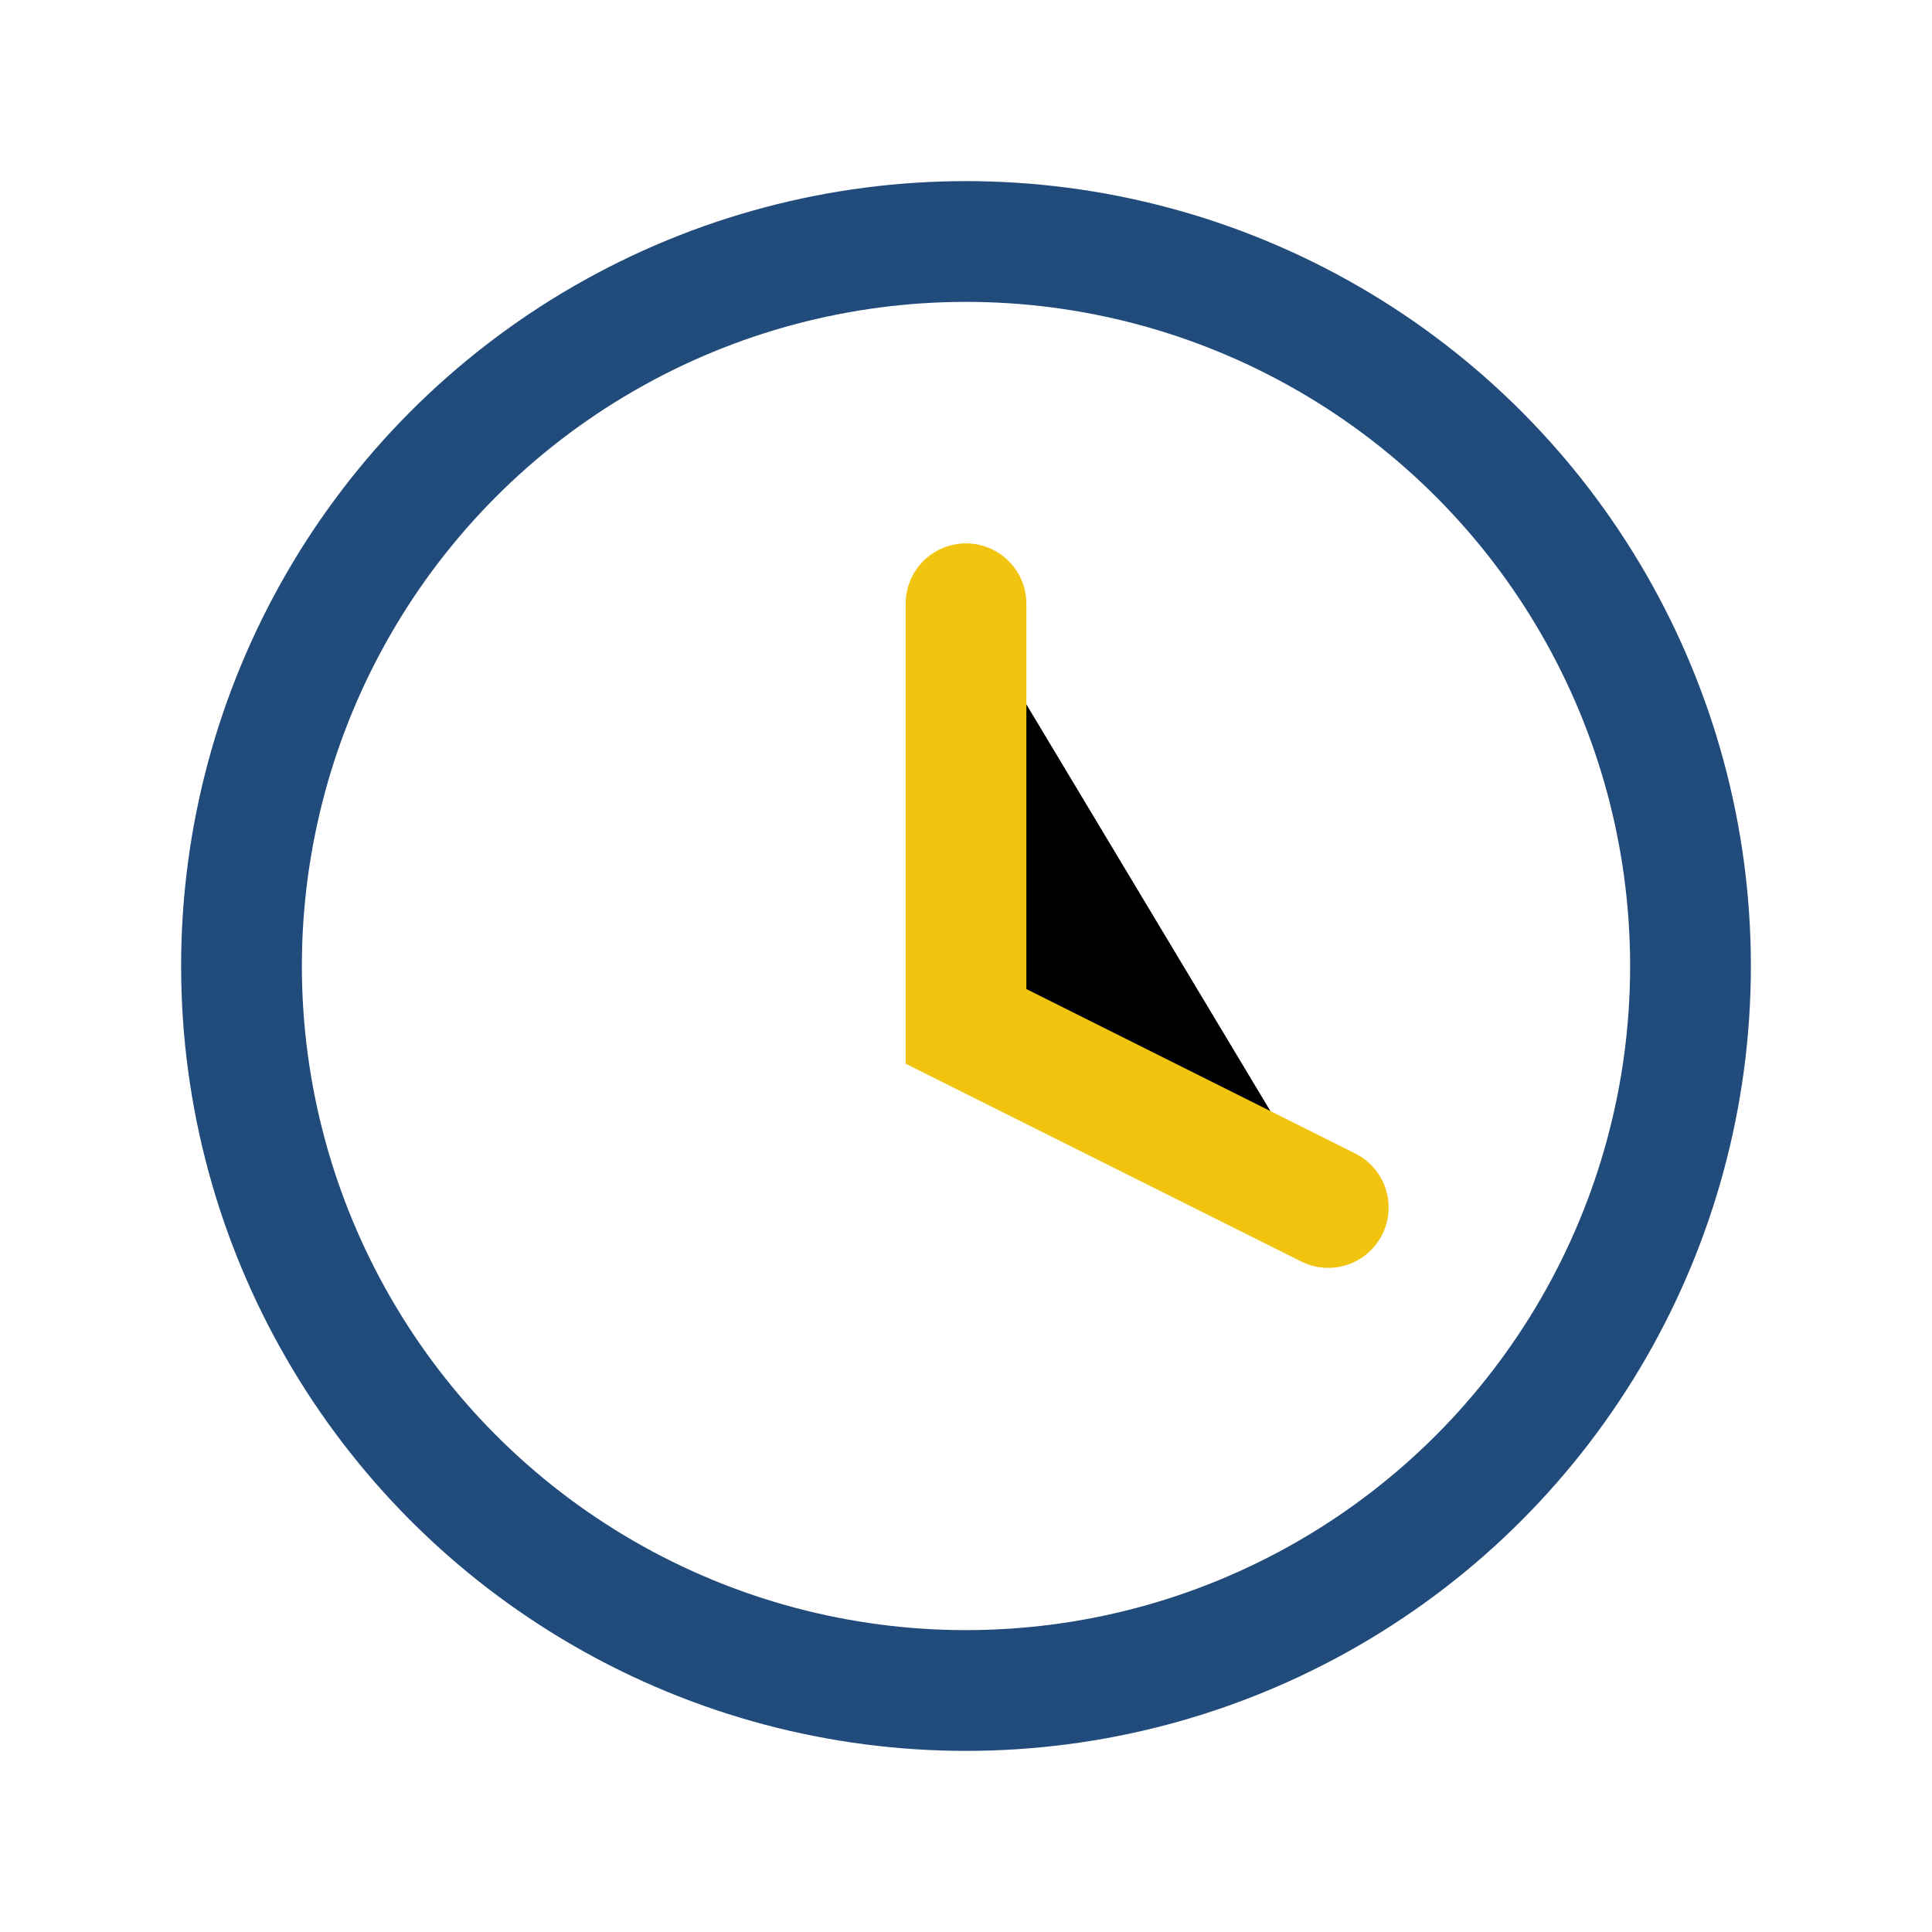 <?xml version="1.0" encoding="UTF-8"?>
<svg xmlns="http://www.w3.org/2000/svg" width="32" height="32" viewBox="0 0 32 32"><circle cx="16" cy="16" r="12" stroke="#204B7B" stroke-width="2" fill="none"/><path d="M16 10v7l6 3" stroke="#F1C40F" stroke-width="2" stroke-linecap="round"/></svg>